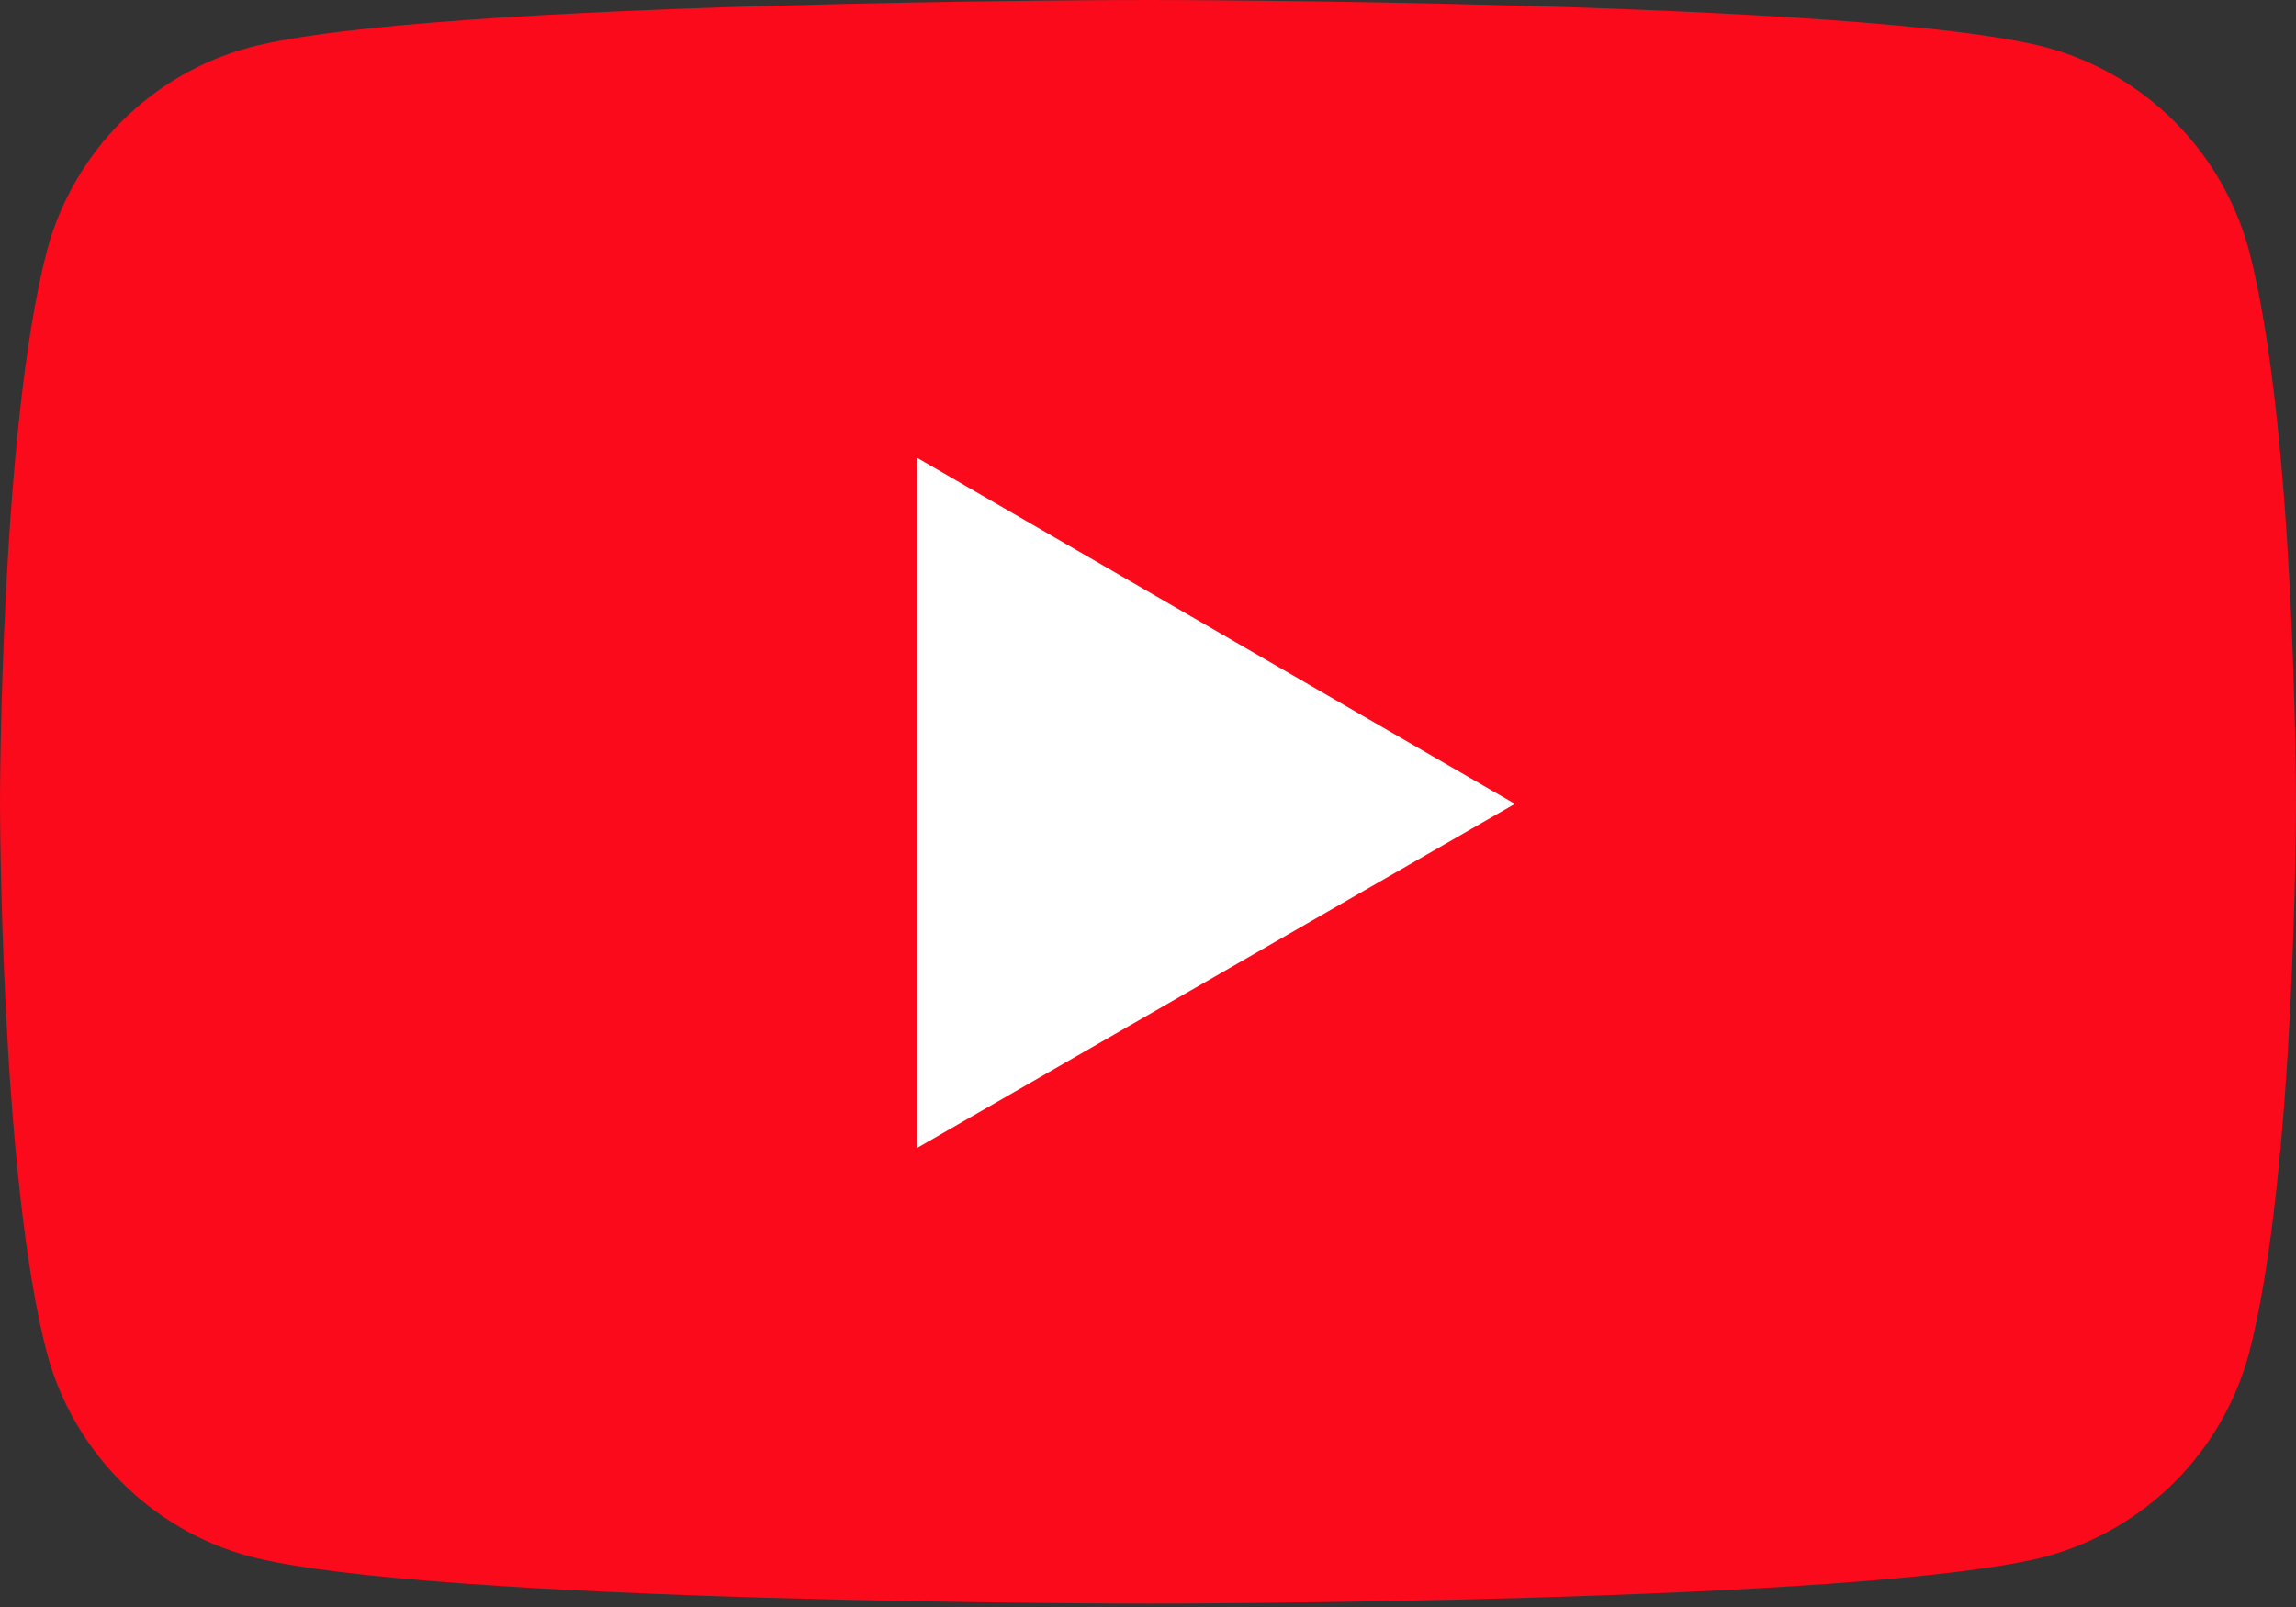 <svg width="20" height="14" viewBox="0 0 20 14" fill="none" xmlns="http://www.w3.org/2000/svg">
<rect x="0" y="0" width="20" height="14" fill="#333333" stroke="none"/>
<path d="M19.589 2.176C19.474 1.754 19.251 1.369 18.942 1.059C18.633 0.75 18.248 0.527 17.826 0.413C16.26 4.25747e-08 10 0 10 0C10 0 3.74 4.25747e-08 2.174 0.413C1.317 0.643 0.643 1.319 0.411 2.176C0 3.74 0 6.986 0 6.986C0 6.986 0 10.247 0.411 11.796C0.643 12.653 1.319 13.329 2.174 13.559C3.74 13.971 10 13.971 10 13.971C10 13.971 16.26 13.971 17.826 13.559C18.248 13.444 18.633 13.221 18.942 12.912C19.251 12.603 19.474 12.218 19.589 11.796C20 10.231 20 6.986 20 6.986C20 6.986 20 3.74 19.589 2.176Z" fill="#FA0A1A"/>
<path d="M7.99 10L13.196 7.003L7.99 3.989V10Z" fill="white"/>
</svg>
